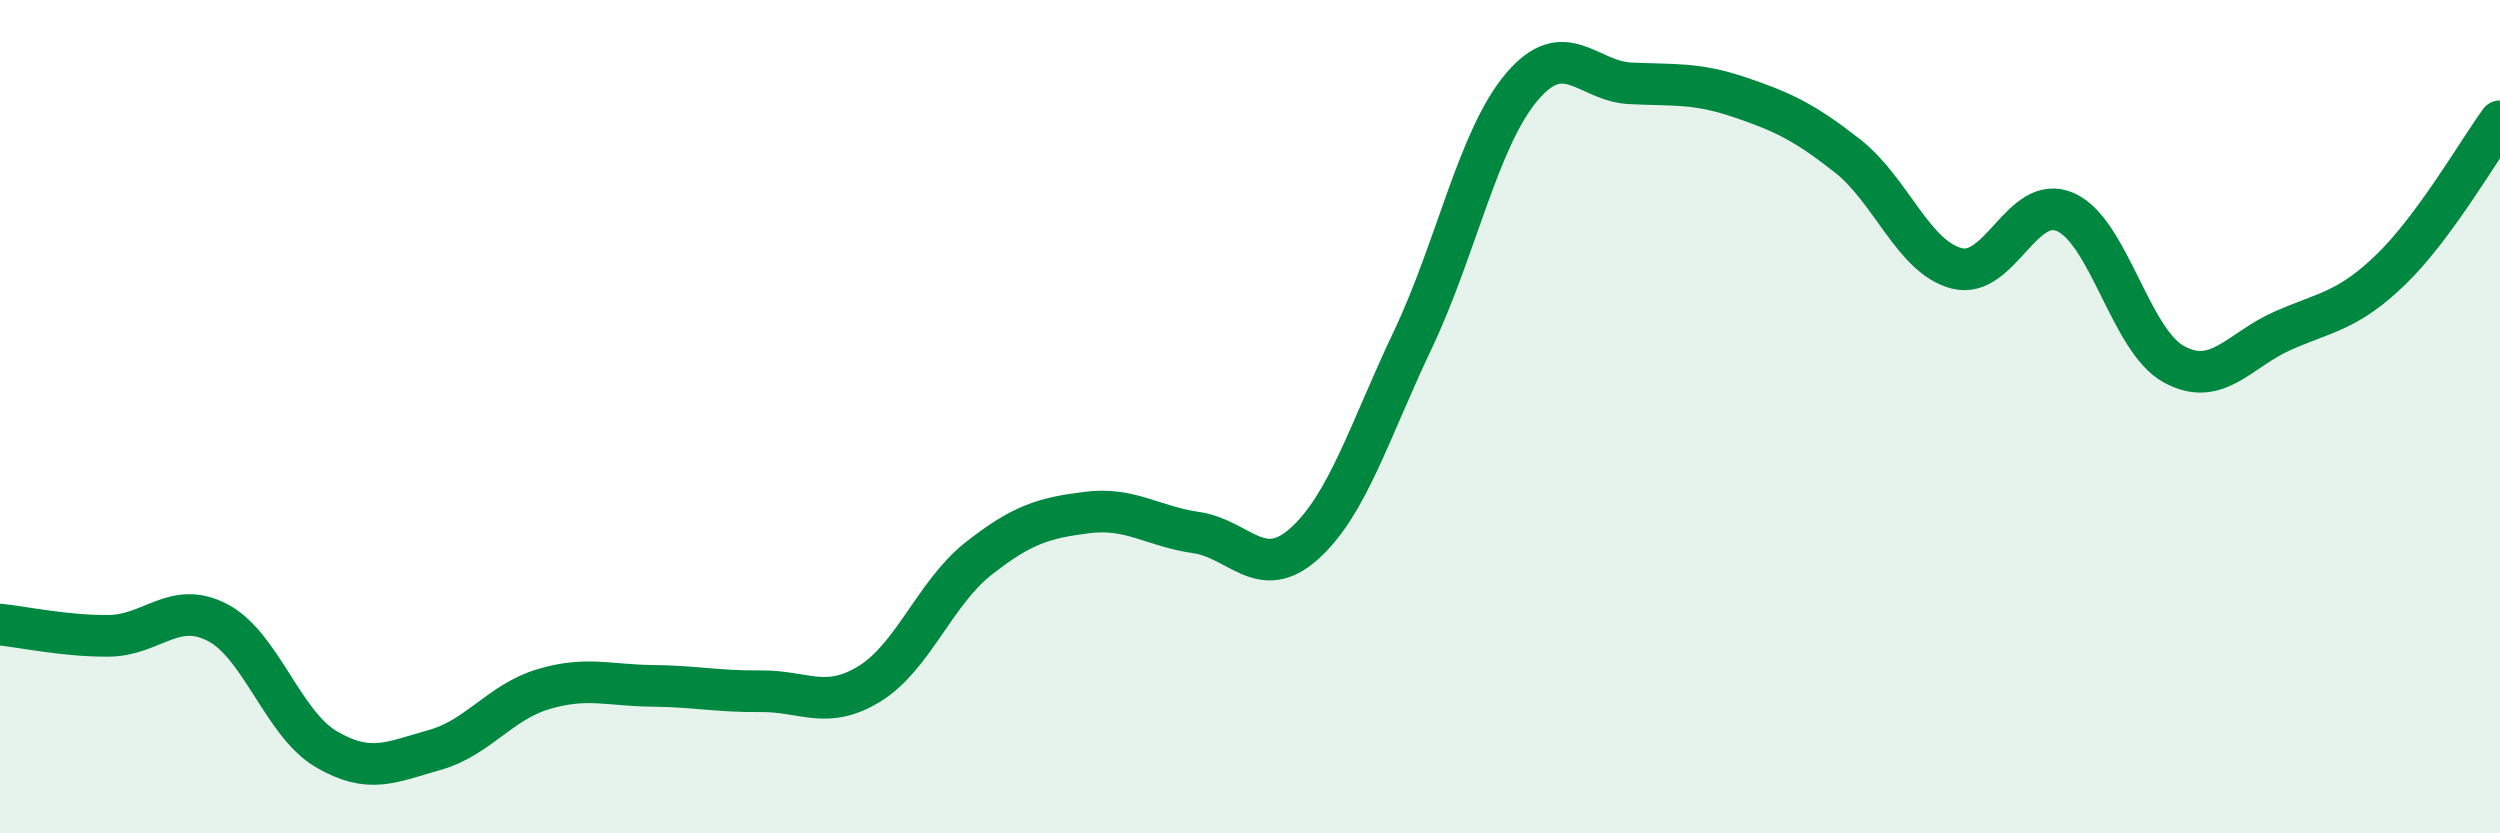 
    <svg width="60" height="20" viewBox="0 0 60 20" xmlns="http://www.w3.org/2000/svg">
      <path
        d="M 0,14.99 C 0.52,15.04 1.57,15.27 2.61,15.26 C 3.65,15.25 4.18,14.4 5.22,14.94 C 6.26,15.48 6.79,17.37 7.83,17.98 C 8.87,18.59 9.39,18.29 10.43,18 C 11.47,17.71 12,16.85 13.04,16.54 C 14.08,16.23 14.61,16.45 15.65,16.46 C 16.69,16.47 17.22,16.6 18.26,16.59 C 19.3,16.58 19.83,17.05 20.87,16.41 C 21.91,15.77 22.44,14.23 23.48,13.41 C 24.52,12.59 25.05,12.43 26.09,12.3 C 27.13,12.17 27.66,12.63 28.7,12.78 C 29.74,12.93 30.26,13.98 31.3,13.05 C 32.34,12.12 32.87,10.34 33.91,8.15 C 34.95,5.96 35.48,3.32 36.52,2.09 C 37.56,0.86 38.09,1.95 39.13,2 C 40.17,2.05 40.7,1.98 41.74,2.33 C 42.78,2.68 43.31,2.93 44.35,3.75 C 45.39,4.57 45.92,6.17 46.96,6.44 C 48,6.71 48.53,4.63 49.57,5.09 C 50.61,5.55 51.13,8.17 52.17,8.74 C 53.21,9.31 53.74,8.4 54.78,7.94 C 55.82,7.48 56.35,7.47 57.39,6.46 C 58.43,5.45 59.48,3.62 60,2.91L60 20L0 20Z"
        fill="#008740"
        opacity="0.1"
        stroke-linecap="round"
        stroke-linejoin="round"
      />
      <path
        d="M 0,14.99 C 0.52,15.04 1.57,15.27 2.61,15.26 C 3.65,15.25 4.18,14.4 5.22,14.94 C 6.26,15.48 6.79,17.37 7.83,17.98 C 8.87,18.59 9.39,18.29 10.43,18 C 11.47,17.71 12,16.85 13.04,16.54 C 14.08,16.23 14.61,16.45 15.65,16.46 C 16.69,16.47 17.22,16.6 18.26,16.59 C 19.3,16.58 19.83,17.05 20.87,16.41 C 21.91,15.77 22.44,14.23 23.48,13.41 C 24.52,12.59 25.05,12.43 26.09,12.3 C 27.13,12.17 27.66,12.63 28.7,12.78 C 29.74,12.93 30.26,13.98 31.3,13.05 C 32.34,12.12 32.87,10.34 33.91,8.15 C 34.95,5.96 35.48,3.32 36.52,2.09 C 37.56,0.86 38.09,1.95 39.13,2 C 40.17,2.05 40.7,1.98 41.74,2.33 C 42.78,2.68 43.31,2.93 44.35,3.75 C 45.39,4.57 45.92,6.17 46.96,6.44 C 48,6.71 48.53,4.63 49.57,5.09 C 50.61,5.55 51.13,8.17 52.17,8.74 C 53.21,9.31 53.74,8.4 54.78,7.94 C 55.82,7.48 56.35,7.47 57.39,6.46 C 58.43,5.45 59.48,3.62 60,2.91"
        stroke="#008740"
        stroke-width="1"
        fill="none"
        stroke-linecap="round"
        stroke-linejoin="round"
      />
    </svg>
  